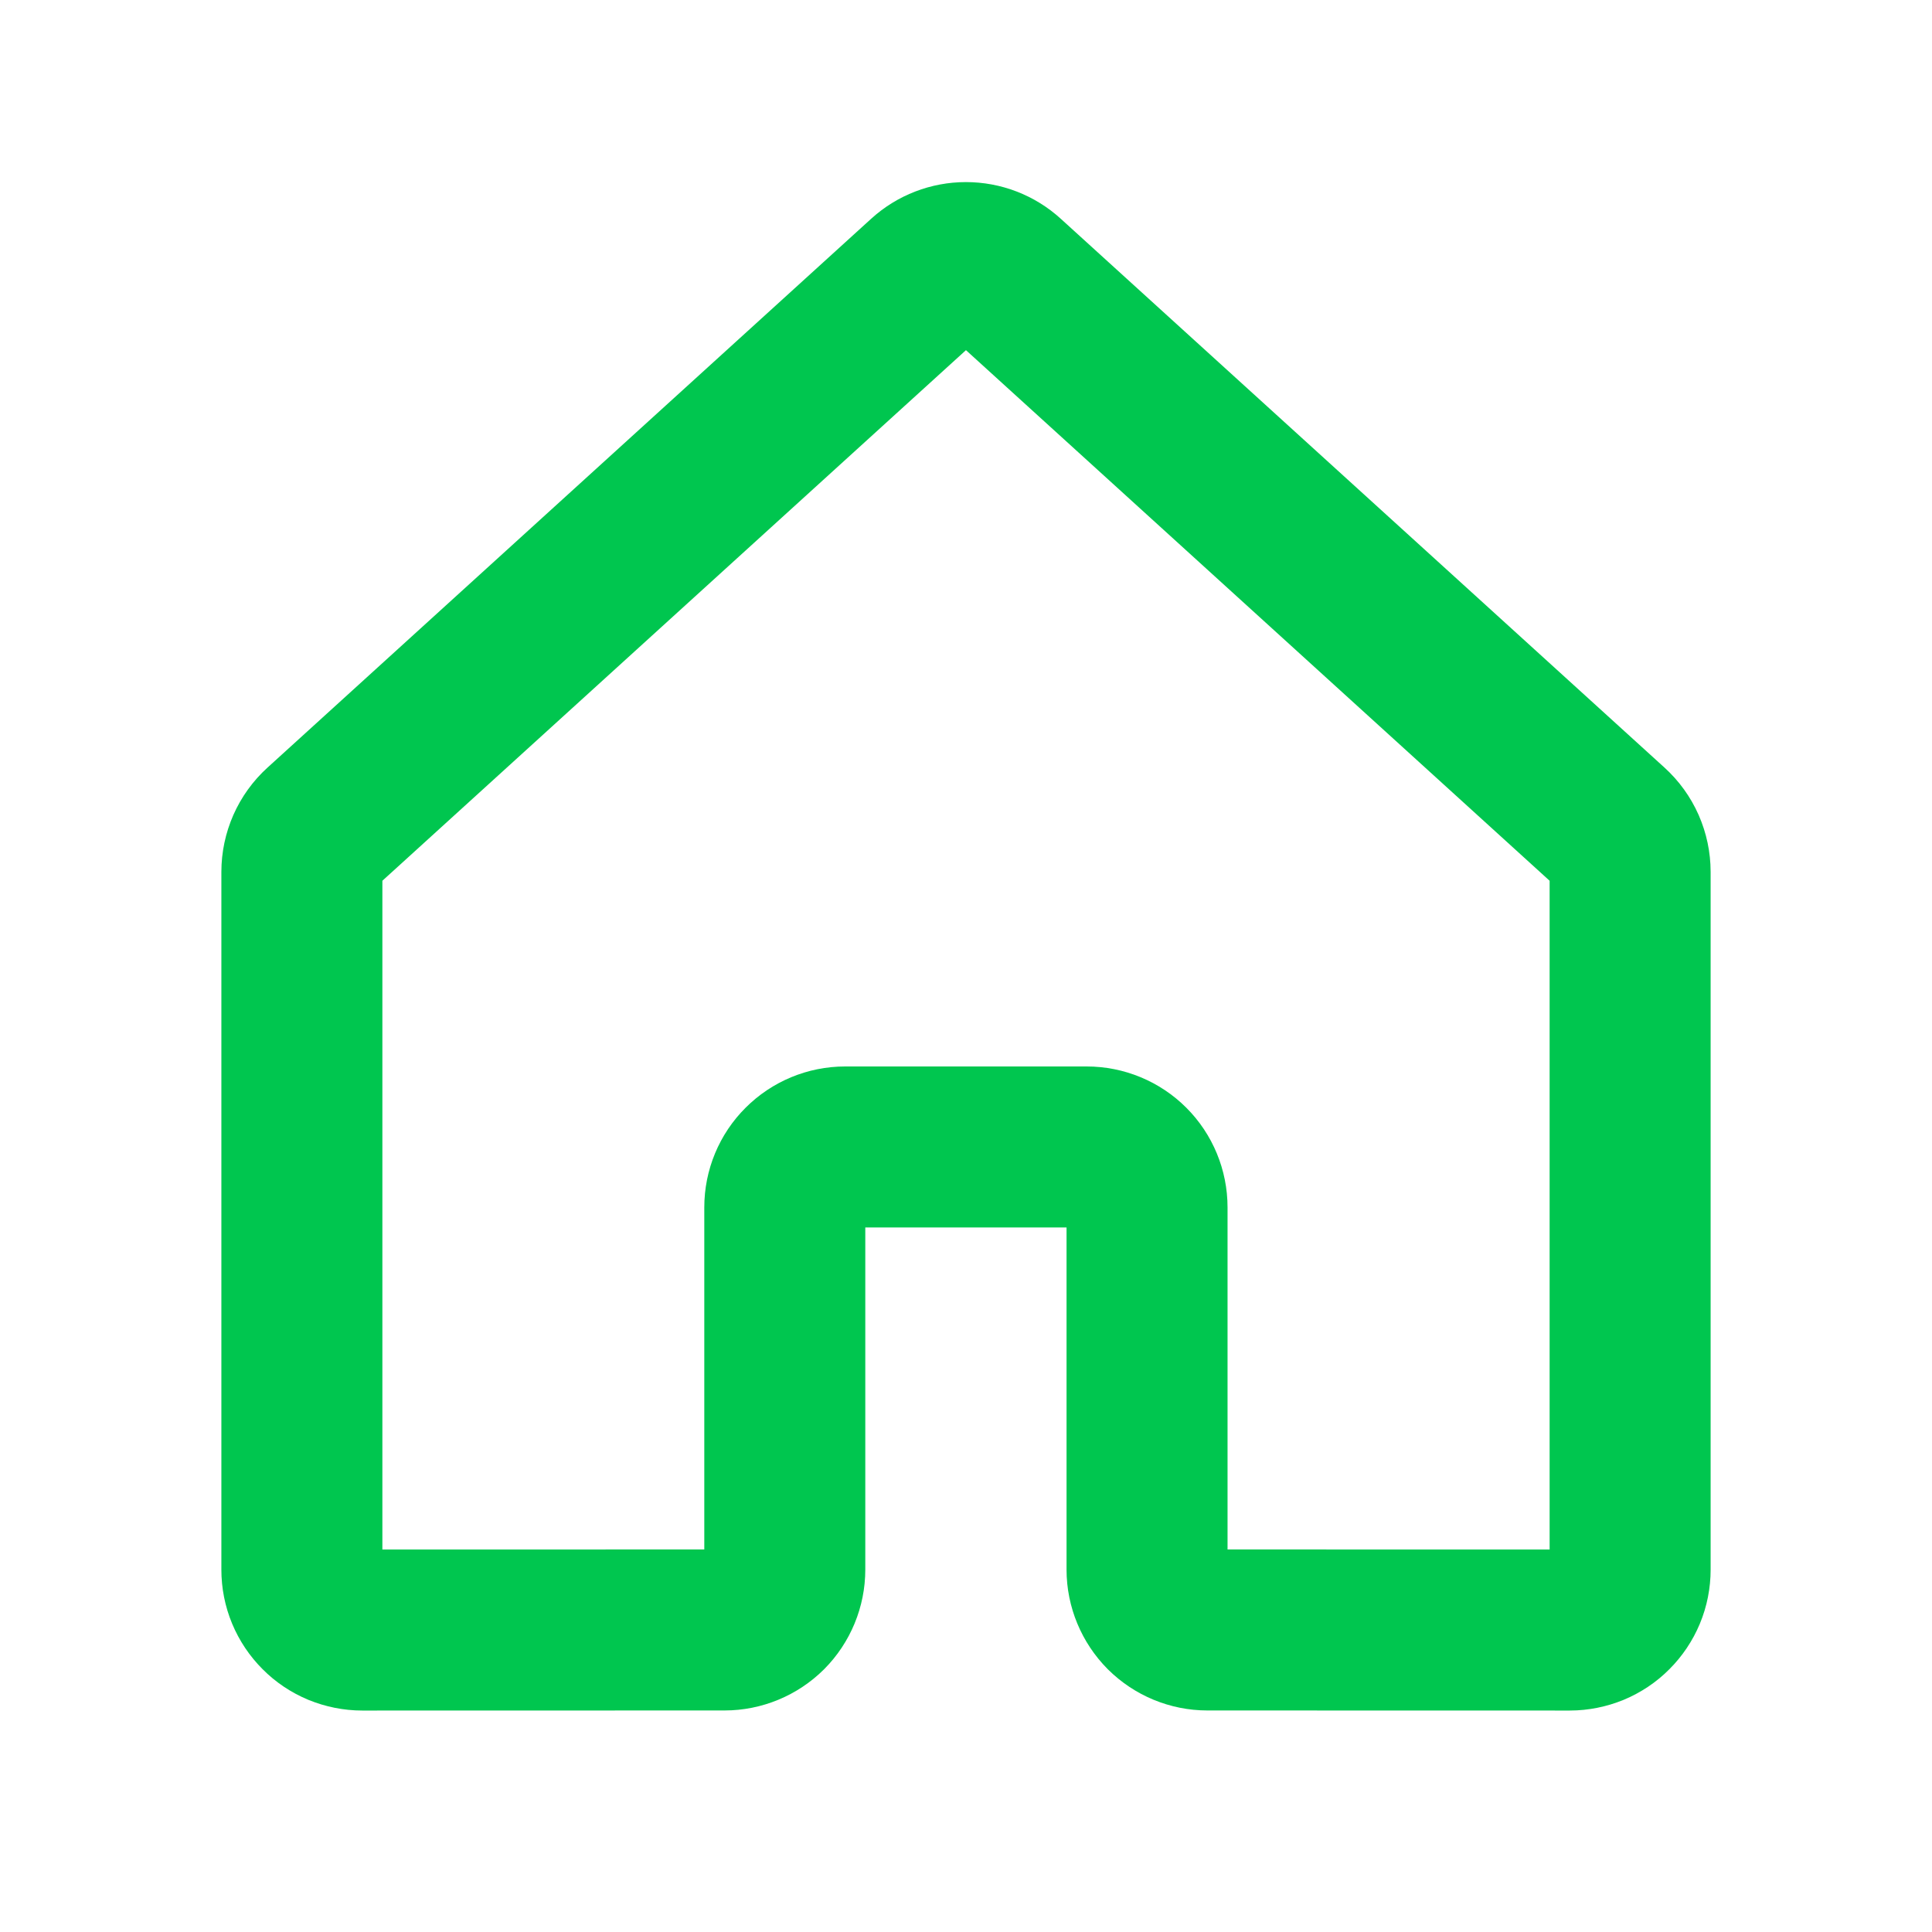 <svg width="24" height="24" viewBox="0 0 24 24" fill="none" xmlns="http://www.w3.org/2000/svg">
<path d="M14.249 19.498V14.998C14.249 14.799 14.17 14.608 14.03 14.468C13.889 14.327 13.698 14.248 13.499 14.248H10.499C10.3 14.248 10.11 14.327 9.969 14.468C9.828 14.608 9.749 14.799 9.749 14.998V19.498C9.749 19.697 9.67 19.888 9.53 20.029C9.389 20.169 9.198 20.248 9 20.248L4.5 20.249C4.402 20.249 4.304 20.229 4.213 20.192C4.122 20.154 4.039 20.099 3.97 20.029C3.9 19.959 3.845 19.877 3.807 19.786C3.769 19.695 3.75 19.597 3.75 19.499V10.831C3.75 10.726 3.772 10.623 3.814 10.527C3.856 10.432 3.918 10.346 3.995 10.276L11.495 3.457C11.633 3.331 11.813 3.262 11.999 3.262C12.186 3.262 12.366 3.331 12.504 3.457L20.005 10.276C20.082 10.346 20.144 10.432 20.186 10.527C20.228 10.623 20.25 10.726 20.25 10.831V19.499C20.25 19.597 20.231 19.695 20.193 19.786C20.155 19.877 20.1 19.959 20.03 20.029C19.961 20.099 19.878 20.154 19.787 20.192C19.696 20.229 19.598 20.249 19.5 20.249L14.999 20.248C14.8 20.248 14.61 20.169 14.469 20.029C14.329 19.888 14.249 19.697 14.249 19.498V19.498Z" stroke="#00C64F" stroke-width="2" stroke-linecap="round" stroke-linejoin="round"/>
</svg>
